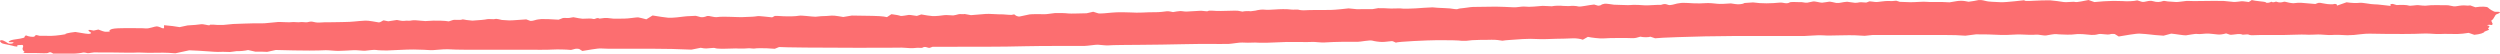 <?xml version="1.0" encoding="UTF-8"?> <svg xmlns="http://www.w3.org/2000/svg" viewBox="0 0 373 8" fill="none"><path d="M338.055 0.388C338.277 0.468 338.647 0.401 338.897 0.254L338.928 0.274C339.24 0.455 339.505 0.201 339.625 0.248C340.038 0.408 340.335 0.395 340.795 0.254C340.913 0.221 341.475 0.421 341.875 0.455L342.17 0.482C342.54 0.428 343.09 0.395 343.385 0.421C343.68 0.448 344.895 0.542 345.442 0.595L345.873 0.435C345.873 0.435 346.065 0.415 346.152 0.421C346.658 0.495 347.16 0.635 347.665 0.635H348.062C348.447 0.515 348.73 0.609 348.67 0.843L349.455 0.569L350.108 0.341C350.743 0.448 351.618 0.482 352.048 0.421C352.475 0.361 353.765 0.656 354.223 0.642C354.683 0.629 356.223 0.843 356.68 0.883L356.652 0.629C356.652 0.629 356.933 0.569 356.993 0.582L357.585 0.756C358.31 0.702 359.125 0.736 359.375 0.829C359.627 0.923 360.575 0.722 360.812 0.769C361.048 0.816 361.938 0.89 362.248 0.816C362.56 0.742 364.262 0.769 365.24 0.783L366.082 0.943C366.35 0.997 366.882 0.836 367.298 0.816L367.608 0.803C367.962 0.843 368.377 0.85 368.54 0.803H368.555L369.325 1.084C370.243 0.936 371.103 0.97 371.235 1.151C371.368 1.331 372.11 1.773 372.288 1.759C372.465 1.746 372.967 1.759 372.998 1.806C373.027 1.853 372.805 2.047 372.507 2.12C372.212 2.194 372.183 2.776 371.695 3.084L371.858 3.465L371.902 3.552C371.887 3.686 371.767 3.766 371.65 3.726C371.533 3.686 371.19 3.679 371.072 3.779C371.918 3.933 370.925 4.187 371.325 4.361C371.368 4.381 371.368 4.441 371.325 4.462L370.688 4.716C370.658 4.91 369.978 5.124 369.163 5.191L368.438 4.943L368.317 4.903C367.845 4.99 367.09 5.07 366.63 5.077C366.173 5.084 364.632 5.03 364.217 5.07H363.433C363.017 5.043 362.53 5.01 362.353 5.01C362.175 5.01 361.493 4.99 361.27 5.017C361.048 5.043 359.598 5.07 358.533 5.07C357.465 5.07 354.165 5.057 353.543 5.023C352.92 4.99 351.293 5.224 351.142 5.224H351.01L350.21 5.258C349.353 5.191 348.315 5.177 347.9 5.224C347.488 5.271 346.197 5.124 345.858 5.144C345.517 5.164 344.332 5.204 343.933 5.164C343.533 5.124 341.577 5.217 340.645 5.224H339.772C338.897 5.224 338.04 5.224 337.168 5.224C336.632 5.224 335.79 5.298 335.627 5.211C335.228 4.997 334.707 5.298 334.413 5.11C334.353 5.077 334.043 5.07 333.865 5.084C333.465 5.11 332.873 5.231 332.71 5.177L332.132 4.983C331.702 5.124 331.11 5.191 330.815 5.137C330.517 5.084 329.882 5.057 329.54 5.01C329.2 4.963 328.135 5.144 327.837 5.07C327.543 4.997 326.49 5.244 326.15 5.271C325.81 5.298 324.567 5.064 323.945 5.017L323.277 5.197L322.805 5.324C321.887 5.264 320.967 5.184 320.775 5.144C320.582 5.104 319.71 5.05 319.235 5.017C318.762 4.983 316.94 5.304 316.113 5.445L315.52 5.077C315.52 5.077 315.06 5.037 314.957 5.077C314.32 5.304 313.58 4.923 312.928 5.13C312.723 5.197 312.322 5.224 312.04 5.211C311.493 5.184 310.945 5.084 310.397 5.084H309.923C309.405 5.151 308.738 5.191 308.442 5.171C308.145 5.151 307.08 5.144 306.827 5.09C306.577 5.037 305.6 5.237 305.275 5.291C304.947 5.344 304.075 5.117 303.762 5.171C303.452 5.224 302.03 5.184 301.467 5.144H300.95C300.447 5.144 299.942 5.211 299.44 5.211H298.507C297.485 5.151 295.827 5.11 294.82 5.124L293.978 5.231L293.238 5.324C292.483 5.258 291.163 5.211 290.29 5.224H282.28C281.48 5.224 280.68 5.211 279.882 5.224H279.377C278.83 5.284 278.312 5.338 278.207 5.344C278.105 5.351 277.365 5.311 276.757 5.264C276.15 5.217 272.76 5.331 272.507 5.298C272.255 5.264 271.59 5.271 271.337 5.258C271.087 5.244 269.858 5.358 269.205 5.371H258.783C258.13 5.371 256.163 5.398 254.43 5.425C252.697 5.452 247.589 5.612 246.938 5.712L246.745 5.645L246.242 5.478C245.901 5.585 245.22 5.579 244.732 5.472L244.109 5.645C243.784 5.739 243.073 5.666 242.54 5.666H241.667C240.719 5.666 239.608 5.692 239.194 5.732C238.779 5.773 237.343 5.612 236.914 5.498L236.603 5.672L236.159 5.926C235.803 5.786 235.122 5.692 234.633 5.719C234.145 5.746 232.561 5.793 232.176 5.786C231.791 5.779 230.31 5.88 229.614 5.833L228.978 5.813L228.311 5.793C227.571 5.806 226.653 5.846 226.268 5.893C225.883 5.94 224.743 5.967 224.151 6.074L223.455 5.973C222.877 5.893 222.137 5.953 221.471 5.953H220.804C220.064 5.953 219.161 6.02 218.776 6.087H218.08C217.71 6.02 216.096 5.98 214.512 5.993C212.928 6.007 208.53 6.207 208.264 6.361L207.79 6.147C207.686 6.1 207.035 6.221 206.635 6.241L206.235 6.261C205.791 6.261 205.125 6.167 204.74 6.06C204.355 5.953 202.978 6.241 202.548 6.241C202.119 6.241 200.594 6.241 200.15 6.241C199.706 6.241 198.136 6.288 197.633 6.334H197.174C196.744 6.334 196.3 6.247 195.886 6.254L195.057 6.274C194.154 6.261 192.762 6.254 191.977 6.261C191.192 6.268 188.838 6.421 188.35 6.375H187.905L187.269 6.348C186.573 6.381 185.699 6.381 185.344 6.348C184.988 6.314 183.774 6.535 183.3 6.555C182.827 6.575 181.065 6.555 180.517 6.555C179.969 6.555 177.585 6.555 176.445 6.595C175.305 6.635 171.322 6.682 170.138 6.689C168.953 6.696 165.667 6.716 165.429 6.769C165.193 6.823 164.097 6.682 163.786 6.669C163.475 6.655 162.305 6.843 161.743 6.856C161.18 6.87 158.929 6.856 158.012 6.856C157.094 6.856 153.955 6.856 153.066 6.896C152.178 6.936 148.388 6.977 146.626 6.977H143.353C141.518 6.977 139.622 6.977 139.134 6.983L138.779 7.117C138.438 7.244 138.142 6.836 137.668 7.09L137.579 7.144C137.15 7.11 136.528 7.13 136.202 7.184C135.876 7.237 134.618 7.043 133.877 7.117H133.196L127.985 7.13C122.255 7.13 116.969 7.077 116.243 7.017L115.681 7.244L115.592 7.278C115.355 7.264 114.822 7.231 114.393 7.204C113.963 7.177 112.749 7.184 112.616 7.237C112.483 7.291 111.831 7.171 111.653 7.204C111.476 7.237 110.632 7.258 110.217 7.244L109.832 7.224L108.011 7.271H107.612C107.182 7.271 106.753 7.231 106.664 7.164C106.575 7.097 105.761 7.224 105.376 7.231L105.02 7.211C104.843 7.204 104.621 7.117 104.532 7.13L103.169 7.405C101.585 7.324 98.965 7.264 97.351 7.271H92.213C91.266 7.284 90.125 7.271 89.666 7.231C89.207 7.191 87.594 7.498 86.883 7.605L86.409 7.304C86.35 7.271 85.98 7.251 85.861 7.278L85.195 7.452C84.44 7.378 83.211 7.351 82.441 7.391L81.745 7.418C80.945 7.445 80.146 7.418 79.347 7.418H69.397C68.597 7.418 67.427 7.391 66.82 7.351C66.213 7.311 64.481 7.525 64.259 7.485C64.037 7.445 62.675 7.405 61.727 7.385C60.779 7.365 58.04 7.538 57.715 7.532C57.389 7.525 56.338 7.518 56.101 7.452C55.864 7.385 54.768 7.552 54.443 7.572C54.117 7.592 53.095 7.445 52.681 7.492C52.266 7.538 50.874 7.572 50.489 7.592C50.104 7.612 48.846 7.465 48.565 7.492C48.283 7.518 46.906 7.545 46.166 7.545C45.425 7.545 42.435 7.512 41.147 7.458L40.051 7.699L39.858 7.739C39.547 7.712 38.763 7.699 38.111 7.712L37.697 7.619L37.016 7.465C36.527 7.585 35.757 7.652 35.328 7.625L34.839 7.692L34.306 7.759C33.61 7.726 32.811 7.719 32.514 7.746C32.218 7.773 30.072 7.559 28.235 7.505L26.71 7.833L26.163 7.953C25.555 7.9 24.726 7.853 24.327 7.86C23.927 7.866 22.535 7.866 22.135 7.88C21.736 7.893 20.803 7.813 20.64 7.833C20.477 7.853 19.559 7.866 19.041 7.86C18.523 7.853 16.82 7.839 16.405 7.826C15.991 7.813 14.717 7.853 14.362 7.813C14.007 7.773 13.178 7.973 13.074 7.933C12.97 7.893 12.482 7.793 12.348 7.846C12.215 7.9 11.386 8 10.957 8H10.557C9.817 8 9.091 8 8.351 8H7.951C7.773 7.88 7.551 7.786 7.492 7.786C7.433 7.786 7.211 7.839 7.181 7.9C7.152 7.96 6.115 7.96 5.419 7.92H4.294C3.716 7.913 3.332 7.893 3.435 7.88C3.539 7.866 3.761 7.746 3.583 7.659C3.406 7.572 3.317 7.237 3.391 7.13C3.465 7.023 3.524 6.702 3.287 6.702C3.05 6.702 2.517 6.736 2.562 6.776C2.606 6.816 2.636 6.936 2.517 6.95C2.399 6.963 2.029 6.883 1.821 6.809C1.614 6.736 0.563 6.569 0.355 6.482C0.148 6.395 -0.222 6.04 0.178 6C0.578 5.96 1.051 6.421 1.333 6.515H1.673C1.792 6.515 1.94 6.441 2.014 6.388L2.058 6.361C1.984 6.308 1.836 6.274 1.732 6.294C1.629 6.314 1.288 6.308 1.288 6.241C1.288 6.174 1.629 5.953 2.043 5.913C2.458 5.873 3.642 5.666 3.642 5.579C3.642 5.492 3.791 5.211 3.968 5.311C4.146 5.411 4.857 5.572 5.138 5.452L5.227 5.338C5.36 5.191 5.434 5.224 5.7 5.291L5.893 5.338C6.189 5.338 6.989 5.351 7.655 5.351C8.321 5.351 9.935 5.11 9.787 5.084C9.639 5.057 10.142 4.89 11.238 4.769L12.423 4.963C12.645 5.003 12.882 5.037 13.118 5.05H13.296C13.592 5.023 13.681 4.916 13.518 4.829C13.355 4.742 13.059 4.488 13.266 4.462H13.444C13.651 4.482 13.903 4.575 14.007 4.555L14.673 4.408C15.088 4.582 15.547 4.729 15.71 4.736C15.872 4.742 16.524 4.736 16.376 4.662C16.228 4.589 16.376 4.441 16.702 4.328C17.027 4.214 18.256 4.194 18.478 4.201C18.7 4.207 19.633 4.187 19.959 4.201C20.285 4.214 21.291 4.187 21.75 4.241C22.209 4.294 23.142 3.92 23.394 3.933C23.646 3.946 24.119 4.161 24.164 4.187C24.208 4.214 24.401 4.247 24.475 4.201V3.759C25.259 3.819 26.296 3.946 26.799 4.047L27.421 3.913L27.984 3.793C28.768 3.752 29.657 3.679 29.983 3.619C30.308 3.559 31.078 3.806 31.227 3.779L31.271 3.746L31.36 3.679C31.537 3.659 31.996 3.679 32.411 3.719H33.329C33.906 3.659 34.558 3.599 34.795 3.579C35.032 3.559 36.068 3.538 36.512 3.518C36.956 3.498 38.526 3.458 39 3.485C39.474 3.512 40.998 3.304 41.472 3.284C41.946 3.264 43.279 3.365 43.501 3.304C43.723 3.244 44.567 3.365 44.774 3.304C44.981 3.244 45.707 3.365 45.84 3.318C45.973 3.271 46.447 3.184 46.61 3.237C46.773 3.291 47.365 3.398 47.632 3.365C47.898 3.331 48.949 3.304 49.379 3.318C49.808 3.331 51.052 3.278 51.363 3.284C51.674 3.291 52.666 3.244 52.903 3.204C53.139 3.164 54.072 3.11 54.502 3.077C54.931 3.043 56.219 3.298 56.486 3.338C56.752 3.378 57.078 3.064 57.226 3.037L57.3 3.05L57.922 3.177C58.559 3.084 59.136 2.997 59.195 2.983H59.24C59.595 3.037 59.98 3.151 60.261 3.117L60.602 3.084C60.898 3.11 61.283 3.097 61.461 3.043C61.638 2.99 62.482 3.043 62.867 3.097L63.222 3.124L63.459 3.144C63.741 3.124 64.288 3.09 64.674 3.077C65.058 3.064 66.45 3.077 66.954 3.191L67.546 2.997C67.886 2.883 68.582 3.07 69.026 2.89C69.071 2.87 69.382 2.957 69.589 2.983L70.478 3.077C71.455 3.023 72.447 2.93 72.669 2.863C72.891 2.796 73.705 2.916 73.883 2.836C74.061 2.756 74.771 2.957 74.875 2.977C74.978 2.997 75.526 3.01 75.926 3.043C76.326 3.077 77.806 2.916 78.517 2.89L79.035 3.084L79.109 3.11C79.332 3.13 79.657 3.077 79.835 3.003C80.013 2.93 80.501 2.863 80.797 2.843C81.094 2.823 82.559 2.876 83.344 2.936L83.966 2.696C84.129 2.635 84.662 2.722 84.928 2.676L85.55 2.569C86.083 2.682 86.705 2.783 86.912 2.796C87.12 2.809 87.949 2.736 88.245 2.776L88.511 2.829C88.852 2.903 89.015 2.549 89.459 2.776C89.504 2.796 89.948 2.689 90.214 2.682H90.584C90.984 2.722 91.443 2.769 91.576 2.789C91.71 2.809 92.598 2.763 93.131 2.776C93.664 2.789 95.056 2.562 95.204 2.589C95.352 2.615 96.062 2.769 96.433 2.883L96.803 2.656L97.365 2.308C98.195 2.455 99.246 2.602 99.72 2.649C100.194 2.696 101.748 2.522 102.103 2.462C102.459 2.401 103.451 2.395 103.806 2.361L104.043 2.421L104.295 2.488C104.517 2.595 104.931 2.595 105.228 2.488L105.465 2.401L105.509 2.388C105.657 2.368 105.909 2.388 106.087 2.448C106.264 2.508 106.901 2.602 107.079 2.542C107.256 2.482 108.781 2.482 109.077 2.515C109.373 2.549 110.084 2.528 110.365 2.555C110.647 2.582 111.313 2.515 111.55 2.522C111.787 2.528 112.66 2.482 112.971 2.415C113.282 2.348 114.585 2.549 115.207 2.589L115.607 2.375C115.607 2.375 115.859 2.368 115.992 2.375L116.806 2.421C117.695 2.468 118.775 2.435 119.19 2.348C119.605 2.261 121.159 2.502 121.677 2.495L122.107 2.455L122.507 2.415C122.951 2.415 123.661 2.368 124.091 2.328C124.52 2.288 125.675 2.522 125.823 2.535L125.927 2.515L127.096 2.321C128.458 2.348 129.85 2.368 130.191 2.368C130.531 2.368 131.805 2.408 132.338 2.555L132.797 2.247L133.004 2.114C133.567 2.181 134.174 2.294 134.337 2.368C134.5 2.441 135.358 2.248 135.595 2.227C135.832 2.207 136.558 2.361 136.794 2.375L136.898 2.341L137.461 2.154C138.008 2.261 138.763 2.375 139.149 2.401C139.534 2.428 140.629 2.314 140.896 2.261C141.162 2.207 142.08 2.321 142.228 2.301C142.376 2.281 142.865 2.181 143.028 2.12C143.191 2.06 143.768 2.161 143.916 2.087L144.36 2.167L144.864 2.261C145.604 2.207 146.596 2.127 147.07 2.08C147.544 2.033 148.787 2.154 149.01 2.134C149.232 2.114 150.09 2.161 150.475 2.207L150.845 2.221H150.979C151.186 2.134 151.393 2.134 151.438 2.221C151.482 2.308 151.882 2.522 152.163 2.455C152.445 2.388 153.377 2.194 153.614 2.147C153.851 2.1 155.524 2.094 155.82 2.12C156.117 2.147 157.064 1.967 157.434 1.946C157.804 1.926 159.048 1.953 159.374 2.007C159.7 2.06 161.298 1.987 162.128 1.98L162.646 1.86L163.105 1.753C163.401 1.839 163.742 1.953 163.89 2C164.038 2.047 165.281 1.96 165.918 1.88C166.555 1.799 168.524 1.826 168.791 1.86C169.057 1.893 170.049 1.9 170.419 1.873C170.789 1.846 172.092 1.806 172.477 1.819C172.862 1.833 173.899 1.719 174.106 1.679C174.313 1.639 174.92 1.786 174.994 1.799H175.039C175.394 1.746 175.72 1.666 176.075 1.652C176.386 1.639 176.742 1.746 177.037 1.726L177.496 1.699C178.015 1.679 178.696 1.645 179.022 1.612C179.347 1.579 180.117 1.732 180.191 1.672L180.295 1.625L180.369 1.592C180.502 1.572 181.035 1.592 181.539 1.632C182.042 1.672 184.292 1.559 184.678 1.599L184.988 1.659L185.374 1.732C185.685 1.652 186.247 1.632 186.602 1.679L186.854 1.645L187.313 1.585C187.757 1.465 188.35 1.398 188.601 1.438C188.853 1.478 189.845 1.465 190.171 1.418C190.496 1.371 191.163 1.385 191.429 1.365C191.696 1.344 192.465 1.398 192.702 1.431C192.94 1.465 193.635 1.398 193.724 1.445C193.813 1.492 194.405 1.572 194.82 1.525C195.234 1.478 197.662 1.498 198.492 1.485C199.321 1.472 200.89 1.284 201.201 1.251L201.616 1.291L202.415 1.371C203.363 1.365 204.444 1.358 204.799 1.358L205.155 1.298L205.613 1.217C206.22 1.217 206.976 1.231 207.272 1.264C207.568 1.298 208.619 1.231 208.886 1.251L209.123 1.271L209.345 1.291C209.582 1.311 210.411 1.291 211.18 1.251L211.862 1.204L212.439 1.164C213.09 1.13 213.668 1.097 213.727 1.097C213.786 1.097 214.186 1.137 214.542 1.164C214.897 1.191 216.037 1.217 216.333 1.258C216.629 1.298 217.369 1.425 217.473 1.358C217.577 1.291 218.095 1.211 218.302 1.211C218.51 1.211 219.309 1.05 219.754 1.037C220.197 1.023 221.989 1.017 222.7 0.997C223.411 0.977 225.558 1.064 225.883 1.09C226.209 1.117 227.142 0.95 227.364 0.977C227.586 1.003 227.986 1.003 228.134 1.017C228.282 1.03 229.303 0.957 230.162 0.876L230.947 0.91L231.524 0.936C231.998 0.843 232.753 0.823 233.212 0.883L233.627 0.896L234.056 0.91C234.53 0.85 235.167 0.87 235.477 0.963C235.788 1.057 237.136 0.729 237.846 0.676L238.439 0.85C238.439 0.85 238.705 0.829 238.779 0.796L238.883 0.742C238.942 0.669 239.194 0.589 239.431 0.555C239.668 0.522 240.497 0.662 240.808 0.702C241.119 0.742 242.274 0.722 242.57 0.756C242.866 0.789 243.517 0.736 243.754 0.722C243.991 0.709 245.013 0.763 245.427 0.796C245.842 0.829 247.337 0.689 247.811 0.729L248.004 0.669C248.611 0.468 248.818 0.809 249.188 0.756L249.573 0.696C249.943 0.575 250.52 0.462 250.847 0.435C251.173 0.408 252.415 0.468 252.727 0.495C253.037 0.522 254.192 0.508 254.502 0.468C254.815 0.428 255.925 0.508 256.22 0.562C256.517 0.615 257.658 0.562 258.25 0.508L258.873 0.602C259.3 0.669 259.938 0.662 260.277 0.448L261.55 0.361C262.885 0.555 264.26 0.515 265.562 0.388C266.067 0.341 266.525 0.656 267.03 0.355C267.178 0.261 268.022 0.308 268.54 0.321H268.835C269.147 0.388 269.517 0.421 269.665 0.395C269.812 0.368 270.183 0.301 270.48 0.227C270.775 0.154 271.59 0.421 271.858 0.401C272.123 0.381 272.805 0.261 272.938 0.248C273.07 0.234 273.678 0.368 273.973 0.441H274.255C274.538 0.441 274.803 0.348 275.1 0.314L275.587 0.261C276.09 0.334 276.625 0.408 276.772 0.421C276.92 0.435 277.29 0.381 277.467 0.341C277.645 0.301 278.283 0.395 278.43 0.381L278.548 0.348C278.712 0.308 278.845 0.201 278.978 0.201C279.317 0.214 279.66 0.308 279.985 0.301C280.4 0.288 280.8 0.187 281.228 0.167L281.6 0.147C281.998 0.181 282.605 0.161 282.918 0.107L283.243 0.207L283.45 0.274C283.805 0.288 284.53 0.308 285.035 0.328C285.538 0.348 287.108 0.207 287.447 0.274C287.788 0.341 289.668 0.248 290.868 0.348L291.993 0.161C292.317 0.107 292.853 0.1 293.163 0.161L293.71 0.261C294.228 0.201 294.895 0.087 295.205 0.007H295.488C295.767 0.007 296.05 0.1 296.315 0.154L296.465 0.187C296.613 0.234 297.515 0.294 298.493 0.328C299.47 0.361 301.913 0.027 301.973 0.04C302.033 0.054 302.15 0.114 302.238 0.14C302.327 0.167 303.082 0.134 303.512 0.107C303.942 0.08 305.452 0.027 305.865 0.047C306.28 0.067 307.598 0.248 307.94 0.308C308.28 0.368 309.345 0.214 309.613 0.294C309.877 0.375 311.077 0.1 311.61 0L312.217 0.214L312.485 0.308C313.285 0.221 314.543 0.14 315.283 0.134L315.95 0.147L316.645 0.161C317.385 0.227 318.392 0.181 318.88 0.054L319.517 0.254C320.02 0.408 320.582 -0.033 321.25 0.181C321.812 0.361 322.285 0.321 322.775 0.14C322.805 0.127 322.908 0.134 322.967 0.14L323.425 0.214C323.93 0.241 324.493 0.281 324.685 0.301C324.877 0.321 325.78 0.187 326.21 0.14H326.58L327.35 0.161C328.195 0.161 329.585 0.14 330.46 0.127L331.257 0.14H331.762C332.31 0.207 332.975 0.268 333.257 0.288C333.54 0.308 334.22 0.214 334.428 0.187C334.635 0.161 335.33 0.288 335.522 0.301L335.553 0.281L335.967 0.007C336.44 0.154 337.817 0.234 338.04 0.314L338.055 0.388Z" fill="#FC6E70"></path></svg> 